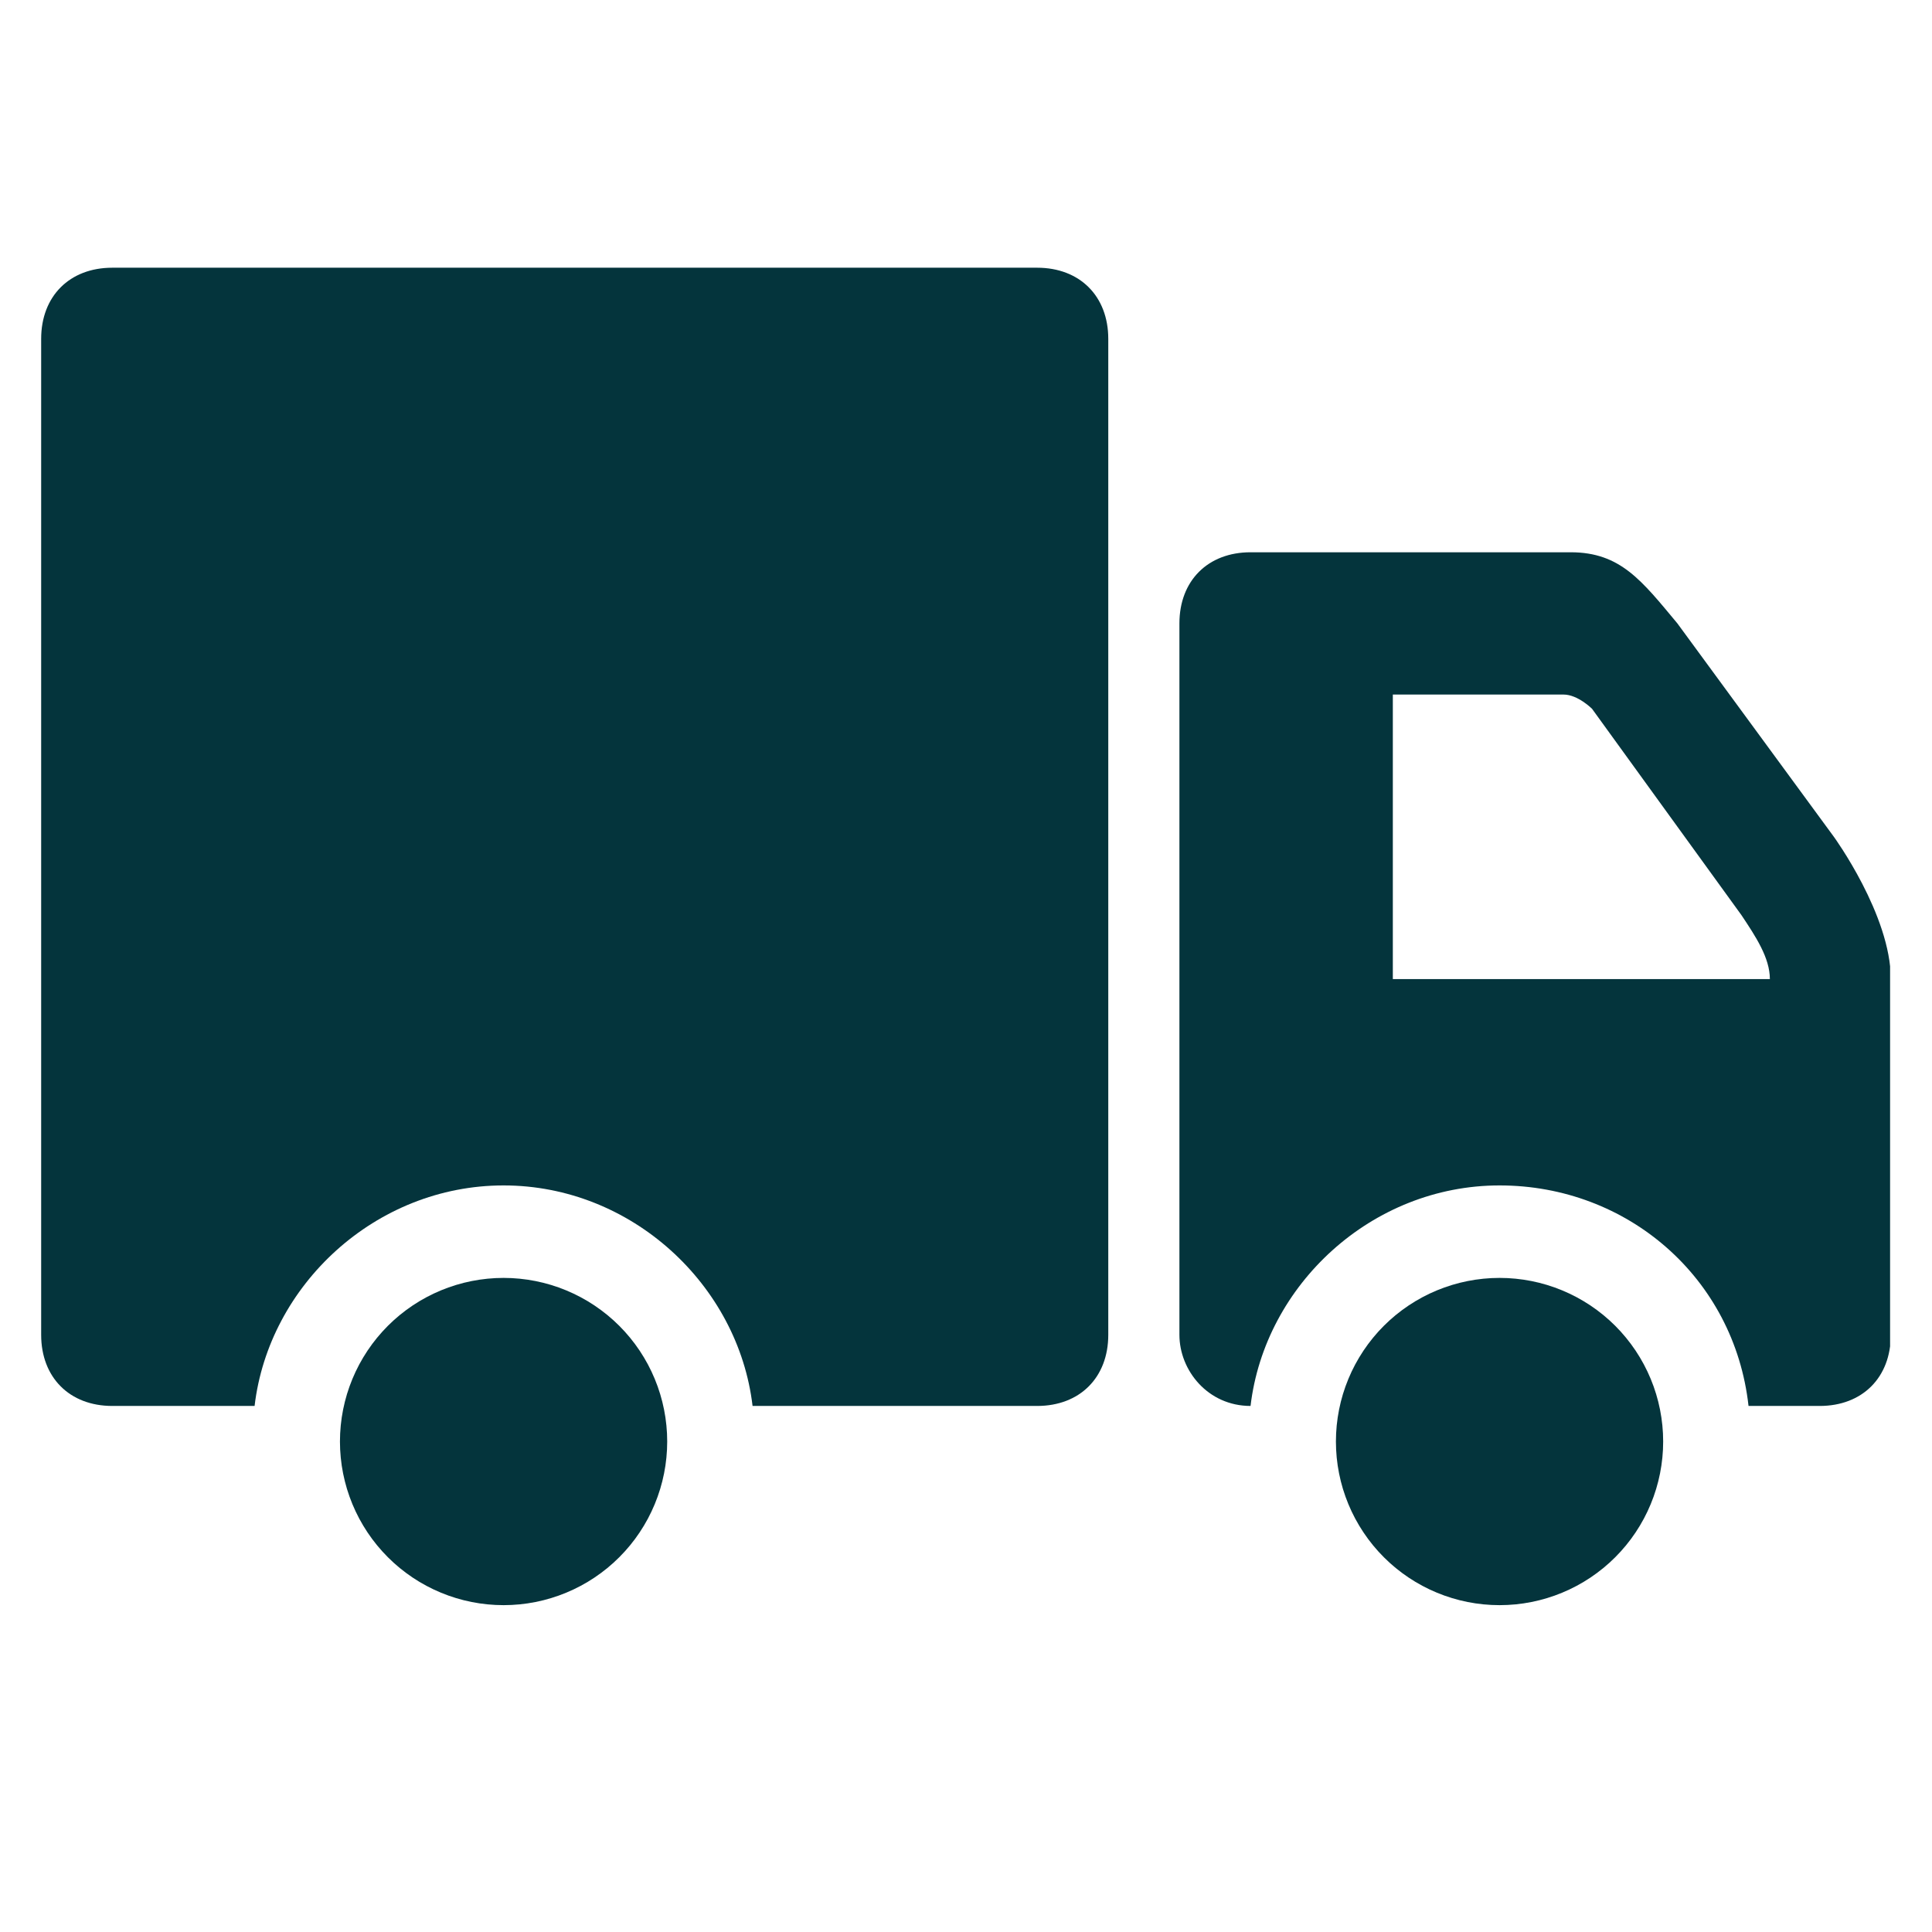 <svg version="1.0" preserveAspectRatio="xMidYMid meet" height="1000" viewBox="0 0 750 750" zoomAndPan="magnify" width="1000" xmlns:xlink="http://www.w3.org/1999/xlink" xmlns="http://www.w3.org/2000/svg"><defs><clipPath id="a09b5faf91"><path clip-rule="nonzero" d="M 457 214 L 733.73 214 L 733.73 546 L 457 546 Z M 457 214"></path></clipPath><clipPath id="7257a79b9a"><path clip-rule="nonzero" d="M 15.98 103 L 431 103 L 431 546 L 15.98 546 Z M 15.98 103"></path></clipPath></defs><path fill-rule="nonzero" fill-opacity="1" d="M 259.008 559.598 C 259.008 560.641 258.98 561.676 258.93 562.715 C 258.879 563.754 258.801 564.789 258.699 565.824 C 258.598 566.859 258.473 567.891 258.32 568.918 C 258.168 569.949 257.988 570.973 257.785 571.992 C 257.582 573.012 257.355 574.023 257.102 575.031 C 256.852 576.043 256.574 577.043 256.27 578.039 C 255.969 579.031 255.645 580.02 255.293 580.996 C 254.941 581.977 254.57 582.945 254.172 583.906 C 253.773 584.867 253.352 585.816 252.906 586.758 C 252.465 587.695 251.996 588.625 251.508 589.543 C 251.016 590.457 250.504 591.363 249.969 592.254 C 249.434 593.145 248.879 594.023 248.301 594.887 C 247.723 595.754 247.125 596.602 246.508 597.438 C 245.887 598.273 245.246 599.09 244.59 599.895 C 243.93 600.699 243.25 601.484 242.551 602.254 C 241.855 603.027 241.137 603.777 240.402 604.512 C 239.668 605.25 238.914 605.965 238.145 606.664 C 237.375 607.359 236.586 608.039 235.785 608.699 C 234.98 609.359 234.16 610 233.324 610.617 C 232.492 611.238 231.641 611.836 230.777 612.414 C 229.914 612.988 229.035 613.547 228.145 614.082 C 227.25 614.613 226.348 615.129 225.43 615.617 C 224.512 616.105 223.586 616.574 222.645 617.02 C 221.707 617.465 220.754 617.883 219.797 618.281 C 218.836 618.68 217.867 619.055 216.887 619.406 C 215.906 619.754 214.922 620.082 213.926 620.383 C 212.934 620.684 211.93 620.961 210.922 621.215 C 209.914 621.465 208.898 621.695 207.879 621.898 C 206.859 622.102 205.836 622.277 204.809 622.43 C 203.781 622.582 202.75 622.711 201.715 622.812 C 200.68 622.914 199.645 622.988 198.605 623.039 C 197.566 623.094 196.527 623.117 195.488 623.117 C 194.449 623.117 193.41 623.094 192.371 623.039 C 191.332 622.988 190.297 622.914 189.262 622.812 C 188.227 622.711 187.195 622.582 186.168 622.43 C 185.141 622.277 184.117 622.102 183.098 621.898 C 182.078 621.695 181.062 621.465 180.055 621.215 C 179.047 620.961 178.043 620.684 177.051 620.383 C 176.055 620.082 175.066 619.754 174.09 619.406 C 173.109 619.055 172.141 618.68 171.18 618.281 C 170.219 617.883 169.27 617.465 168.332 617.02 C 167.391 616.574 166.461 616.105 165.547 615.617 C 164.629 615.129 163.727 614.613 162.832 614.082 C 161.941 613.547 161.062 612.988 160.199 612.414 C 159.336 611.836 158.484 611.238 157.652 610.617 C 156.816 610 155.996 609.359 155.191 608.699 C 154.391 608.039 153.602 607.359 152.832 606.664 C 152.062 605.965 151.309 605.25 150.574 604.512 C 149.84 603.777 149.121 603.027 148.426 602.254 C 147.727 601.484 147.047 600.699 146.387 599.895 C 145.727 599.09 145.09 598.273 144.469 597.438 C 143.852 596.602 143.254 595.754 142.676 594.887 C 142.098 594.023 141.543 593.145 141.008 592.254 C 140.473 591.363 139.961 590.457 139.469 589.543 C 138.98 588.625 138.512 587.695 138.07 586.758 C 137.625 585.816 137.203 584.867 136.805 583.906 C 136.406 582.945 136.035 581.977 135.684 580.996 C 135.332 580.02 135.008 579.031 134.703 578.039 C 134.402 577.043 134.125 576.043 133.875 575.031 C 133.621 574.023 133.395 573.012 133.191 571.992 C 132.988 570.973 132.809 569.949 132.656 568.918 C 132.504 567.891 132.379 566.859 132.277 565.824 C 132.176 564.789 132.098 563.754 132.047 562.715 C 131.996 561.676 131.969 560.641 131.969 559.598 C 131.969 558.559 131.996 557.52 132.047 556.484 C 132.098 555.445 132.176 554.406 132.277 553.375 C 132.379 552.34 132.504 551.309 132.656 550.277 C 132.809 549.25 132.988 548.227 133.191 547.207 C 133.395 546.188 133.621 545.176 133.875 544.164 C 134.125 543.156 134.402 542.156 134.703 541.16 C 135.008 540.168 135.332 539.18 135.684 538.199 C 136.035 537.223 136.406 536.254 136.805 535.293 C 137.203 534.332 137.625 533.383 138.07 532.441 C 138.512 531.504 138.98 530.574 139.469 529.656 C 139.961 528.738 140.473 527.836 141.008 526.945 C 141.543 526.051 142.098 525.176 142.676 524.309 C 143.254 523.445 143.852 522.598 144.469 521.762 C 145.09 520.926 145.727 520.105 146.387 519.305 C 147.047 518.5 147.727 517.715 148.426 516.941 C 149.121 516.172 149.84 515.422 150.574 514.684 C 151.309 513.949 152.062 513.234 152.832 512.535 C 153.602 511.836 154.391 511.16 155.191 510.5 C 155.996 509.84 156.816 509.199 157.652 508.582 C 158.484 507.961 159.336 507.363 160.199 506.785 C 161.062 506.207 161.941 505.652 162.832 505.117 C 163.727 504.582 164.629 504.07 165.547 503.582 C 166.461 503.09 167.391 502.625 168.332 502.18 C 169.27 501.734 170.219 501.312 171.18 500.918 C 172.141 500.52 173.109 500.145 174.09 499.793 C 175.066 499.445 176.055 499.117 177.051 498.816 C 178.043 498.516 179.047 498.238 180.055 497.984 C 181.062 497.73 182.078 497.504 183.098 497.301 C 184.117 497.098 185.141 496.922 186.168 496.77 C 187.195 496.617 188.227 496.488 189.262 496.387 C 190.297 496.285 191.332 496.207 192.371 496.156 C 193.41 496.105 194.449 496.082 195.488 496.082 C 196.527 496.082 197.566 496.105 198.605 496.156 C 199.645 496.207 200.68 496.285 201.715 496.387 C 202.75 496.488 203.781 496.617 204.809 496.77 C 205.836 496.922 206.859 497.098 207.879 497.301 C 208.898 497.504 209.914 497.73 210.922 497.984 C 211.93 498.238 212.934 498.516 213.926 498.816 C 214.922 499.117 215.906 499.445 216.887 499.793 C 217.867 500.145 218.836 500.52 219.797 500.918 C 220.754 501.312 221.707 501.734 222.645 502.18 C 223.586 502.625 224.512 503.09 225.43 503.582 C 226.348 504.07 227.25 504.582 228.145 505.117 C 229.035 505.652 229.914 506.207 230.777 506.785 C 231.641 507.363 232.492 507.961 233.324 508.582 C 234.16 509.199 234.98 509.84 235.785 510.5 C 236.586 511.16 237.375 511.836 238.145 512.535 C 238.914 513.234 239.668 513.949 240.402 514.684 C 241.137 515.422 241.855 516.172 242.551 516.941 C 243.25 517.715 243.93 518.5 244.59 519.305 C 245.246 520.105 245.887 520.926 246.508 521.762 C 247.125 522.598 247.723 523.445 248.301 524.309 C 248.879 525.176 249.434 526.051 249.969 526.945 C 250.504 527.836 251.016 528.738 251.508 529.656 C 251.996 530.574 252.465 531.504 252.906 532.441 C 253.352 533.383 253.773 534.332 254.172 535.293 C 254.57 536.254 254.941 537.223 255.293 538.199 C 255.645 539.18 255.969 540.168 256.27 541.16 C 256.574 542.156 256.852 543.156 257.102 544.164 C 257.355 545.176 257.582 546.188 257.785 547.207 C 257.988 548.227 258.168 549.25 258.32 550.277 C 258.473 551.309 258.598 552.34 258.699 553.375 C 258.801 554.406 258.879 555.445 258.93 556.484 C 258.98 557.52 259.008 558.559 259.008 559.598 Z M 259.008 559.598" fill="#04343c"></path><path fill-rule="nonzero" fill-opacity="1" d="M 645.637 559.598 C 645.637 560.641 645.613 561.676 645.562 562.715 C 645.512 563.754 645.434 564.789 645.332 565.824 C 645.23 566.859 645.102 567.891 644.949 568.918 C 644.797 569.949 644.621 570.973 644.418 571.992 C 644.215 573.012 643.988 574.023 643.734 575.031 C 643.48 576.043 643.207 577.043 642.902 578.039 C 642.602 579.031 642.277 580.02 641.926 580.996 C 641.574 581.977 641.203 582.945 640.805 583.906 C 640.406 584.867 639.984 585.816 639.539 586.758 C 639.094 587.695 638.629 588.625 638.137 589.543 C 637.648 590.457 637.137 591.363 636.602 592.254 C 636.066 593.145 635.512 594.023 634.934 594.887 C 634.355 595.754 633.758 596.602 633.137 597.438 C 632.52 598.273 631.879 599.09 631.219 599.895 C 630.562 600.699 629.883 601.484 629.184 602.254 C 628.484 603.027 627.77 603.777 627.035 604.512 C 626.301 605.25 625.547 605.965 624.777 606.664 C 624.008 607.359 623.219 608.039 622.414 608.699 C 621.613 609.359 620.793 610 619.957 610.617 C 619.121 611.238 618.273 611.836 617.41 612.414 C 616.543 612.988 615.668 613.547 614.773 614.082 C 613.883 614.613 612.98 615.129 612.062 615.617 C 611.145 616.105 610.219 616.574 609.277 617.02 C 608.34 617.465 607.387 617.883 606.426 618.281 C 605.469 618.68 604.496 619.055 603.52 619.406 C 602.539 619.754 601.555 620.082 600.559 620.383 C 599.562 620.684 598.562 620.961 597.555 621.215 C 596.547 621.465 595.531 621.695 594.512 621.898 C 593.492 622.102 592.469 622.277 591.441 622.43 C 590.41 622.582 589.379 622.711 588.348 622.812 C 587.312 622.914 586.273 622.988 585.238 623.039 C 584.199 623.094 583.16 623.117 582.121 623.117 C 581.082 623.117 580.043 623.094 579.004 623.039 C 577.965 622.988 576.93 622.914 575.895 622.812 C 574.859 622.711 573.828 622.582 572.801 622.43 C 571.773 622.277 570.75 622.102 569.73 621.898 C 568.711 621.695 567.695 621.465 566.688 621.215 C 565.68 620.961 564.676 620.684 563.684 620.383 C 562.688 620.082 561.699 619.754 560.723 619.406 C 559.742 619.055 558.773 618.68 557.812 618.281 C 556.852 617.883 555.902 617.465 554.961 617.02 C 554.023 616.574 553.094 616.105 552.18 615.617 C 551.262 615.129 550.355 614.613 549.465 614.082 C 548.574 613.547 547.695 612.988 546.832 612.414 C 545.969 611.836 545.117 611.238 544.281 610.617 C 543.449 610 542.629 609.359 541.824 608.699 C 541.02 608.039 540.234 607.359 539.465 606.664 C 538.695 605.965 537.941 605.25 537.207 604.512 C 536.473 603.777 535.754 603.027 535.055 602.254 C 534.359 601.484 533.68 600.699 533.02 599.895 C 532.359 599.09 531.723 598.273 531.102 597.438 C 530.484 596.602 529.883 595.754 529.309 594.887 C 528.73 594.023 528.172 593.145 527.641 592.254 C 527.105 591.363 526.594 590.457 526.102 589.543 C 525.613 588.625 525.145 587.695 524.699 586.758 C 524.258 585.816 523.836 584.867 523.438 583.906 C 523.039 582.945 522.664 581.977 522.316 580.996 C 521.965 580.02 521.641 579.031 521.336 578.039 C 521.035 577.043 520.758 576.043 520.504 575.031 C 520.254 574.023 520.027 573.012 519.824 571.992 C 519.621 570.973 519.441 569.949 519.289 568.918 C 519.137 567.891 519.012 566.859 518.906 565.824 C 518.805 564.789 518.73 563.754 518.68 562.715 C 518.629 561.676 518.602 560.641 518.602 559.598 C 518.602 558.559 518.629 557.52 518.68 556.484 C 518.73 555.445 518.805 554.406 518.906 553.375 C 519.012 552.34 519.137 551.309 519.289 550.277 C 519.441 549.25 519.621 548.227 519.824 547.207 C 520.027 546.188 520.254 545.176 520.504 544.164 C 520.758 543.156 521.035 542.156 521.336 541.16 C 521.641 540.168 521.965 539.18 522.316 538.199 C 522.664 537.223 523.039 536.254 523.438 535.293 C 523.836 534.332 524.258 533.383 524.699 532.441 C 525.145 531.504 525.613 530.574 526.102 529.656 C 526.594 528.738 527.105 527.836 527.641 526.945 C 528.172 526.051 528.73 525.176 529.309 524.309 C 529.883 523.445 530.484 522.598 531.102 521.762 C 531.723 520.926 532.359 520.105 533.02 519.305 C 533.68 518.5 534.359 517.715 535.055 516.941 C 535.754 516.172 536.473 515.422 537.207 514.684 C 537.941 513.949 538.695 513.234 539.465 512.535 C 540.234 511.836 541.02 511.16 541.824 510.5 C 542.629 509.84 543.449 509.199 544.281 508.582 C 545.117 507.961 545.969 507.363 546.832 506.785 C 547.695 506.207 548.574 505.652 549.465 505.117 C 550.355 504.582 551.262 504.07 552.18 503.582 C 553.094 503.09 554.023 502.625 554.961 502.18 C 555.902 501.734 556.852 501.312 557.812 500.918 C 558.773 500.52 559.742 500.145 560.723 499.793 C 561.699 499.445 562.688 499.117 563.684 498.816 C 564.676 498.516 565.68 498.238 566.688 497.984 C 567.695 497.73 568.711 497.504 569.73 497.301 C 570.75 497.098 571.773 496.922 572.801 496.77 C 573.828 496.617 574.859 496.488 575.895 496.387 C 576.93 496.285 577.965 496.207 579.004 496.156 C 580.043 496.105 581.082 496.082 582.121 496.082 C 583.16 496.082 584.199 496.105 585.238 496.156 C 586.273 496.207 587.312 496.285 588.348 496.387 C 589.379 496.488 590.41 496.617 591.441 496.77 C 592.469 496.922 593.492 497.098 594.512 497.301 C 595.531 497.504 596.547 497.73 597.555 497.984 C 598.562 498.238 599.562 498.516 600.559 498.816 C 601.555 499.117 602.539 499.445 603.52 499.793 C 604.496 500.145 605.469 500.52 606.426 500.918 C 607.387 501.312 608.34 501.734 609.277 502.18 C 610.219 502.625 611.145 503.09 612.062 503.582 C 612.98 504.07 613.883 504.582 614.773 505.117 C 615.668 505.652 616.543 506.207 617.41 506.785 C 618.273 507.363 619.121 507.961 619.957 508.582 C 620.793 509.199 621.613 509.84 622.414 510.5 C 623.219 511.16 624.008 511.836 624.777 512.535 C 625.547 513.234 626.301 513.949 627.035 514.684 C 627.77 515.422 628.484 516.172 629.184 516.941 C 629.883 517.715 630.562 518.5 631.219 519.305 C 631.879 520.105 632.52 520.926 633.137 521.762 C 633.758 522.598 634.355 523.445 634.934 524.309 C 635.512 525.176 636.066 526.051 636.602 526.945 C 637.137 527.836 637.648 528.738 638.137 529.656 C 638.629 530.574 639.094 531.504 639.539 532.441 C 639.984 533.383 640.406 534.332 640.805 535.293 C 641.203 536.254 641.574 537.223 641.926 538.199 C 642.277 539.18 642.602 540.168 642.902 541.16 C 643.207 542.156 643.48 543.156 643.734 544.164 C 643.988 545.176 644.215 546.188 644.418 547.207 C 644.621 548.227 644.797 549.25 644.949 550.277 C 645.102 551.309 645.23 552.34 645.332 553.375 C 645.434 554.406 645.512 555.445 645.562 556.484 C 645.613 557.52 645.637 558.559 645.637 559.598 Z M 645.637 559.598" fill="#04343c"></path><g clip-path="url(#a09b5faf91)"><path fill-rule="nonzero" fill-opacity="1" d="M 711.918 324.859 L 651.16 242.008 C 637.355 225.438 629.07 214.391 609.738 214.391 L 485.461 214.391 C 468.891 214.391 457.848 225.438 457.848 242.008 L 457.848 518.176 C 457.848 531.984 468.891 545.789 485.461 545.789 C 490.984 498.844 532.41 460.18 582.121 460.18 C 631.832 460.18 673.254 496.082 678.777 545.789 L 706.395 545.789 C 722.965 545.789 734.012 534.746 734.012 518.176 C 734.012 518.176 734.012 404.945 734.012 380.09 C 734.012 355.238 711.918 324.859 711.918 324.859 Z M 540.695 380.09 L 540.695 269.625 L 606.977 269.625 C 612.5 269.625 618.023 275.148 618.023 275.148 L 676.016 355.238 C 681.539 363.523 687.062 371.805 687.062 380.09 Z M 540.695 380.09" fill="#04343c"></path></g><g clip-path="url(#7257a79b9a)"><path fill-rule="nonzero" fill-opacity="1" d="M 402.613 103.926 L 43.598 103.926 C 27.027 103.926 15.98 114.973 15.98 131.543 L 15.98 518.176 C 15.98 534.746 27.027 545.789 43.598 545.789 L 98.832 545.789 C 104.352 498.844 145.777 460.18 195.488 460.18 C 245.199 460.18 286.621 498.844 292.145 545.789 L 402.613 545.789 C 419.184 545.789 430.23 534.746 430.23 518.176 L 430.23 131.543 C 430.23 114.973 419.184 103.926 402.613 103.926 Z M 402.613 103.926" fill="#04343c"></path></g></svg>